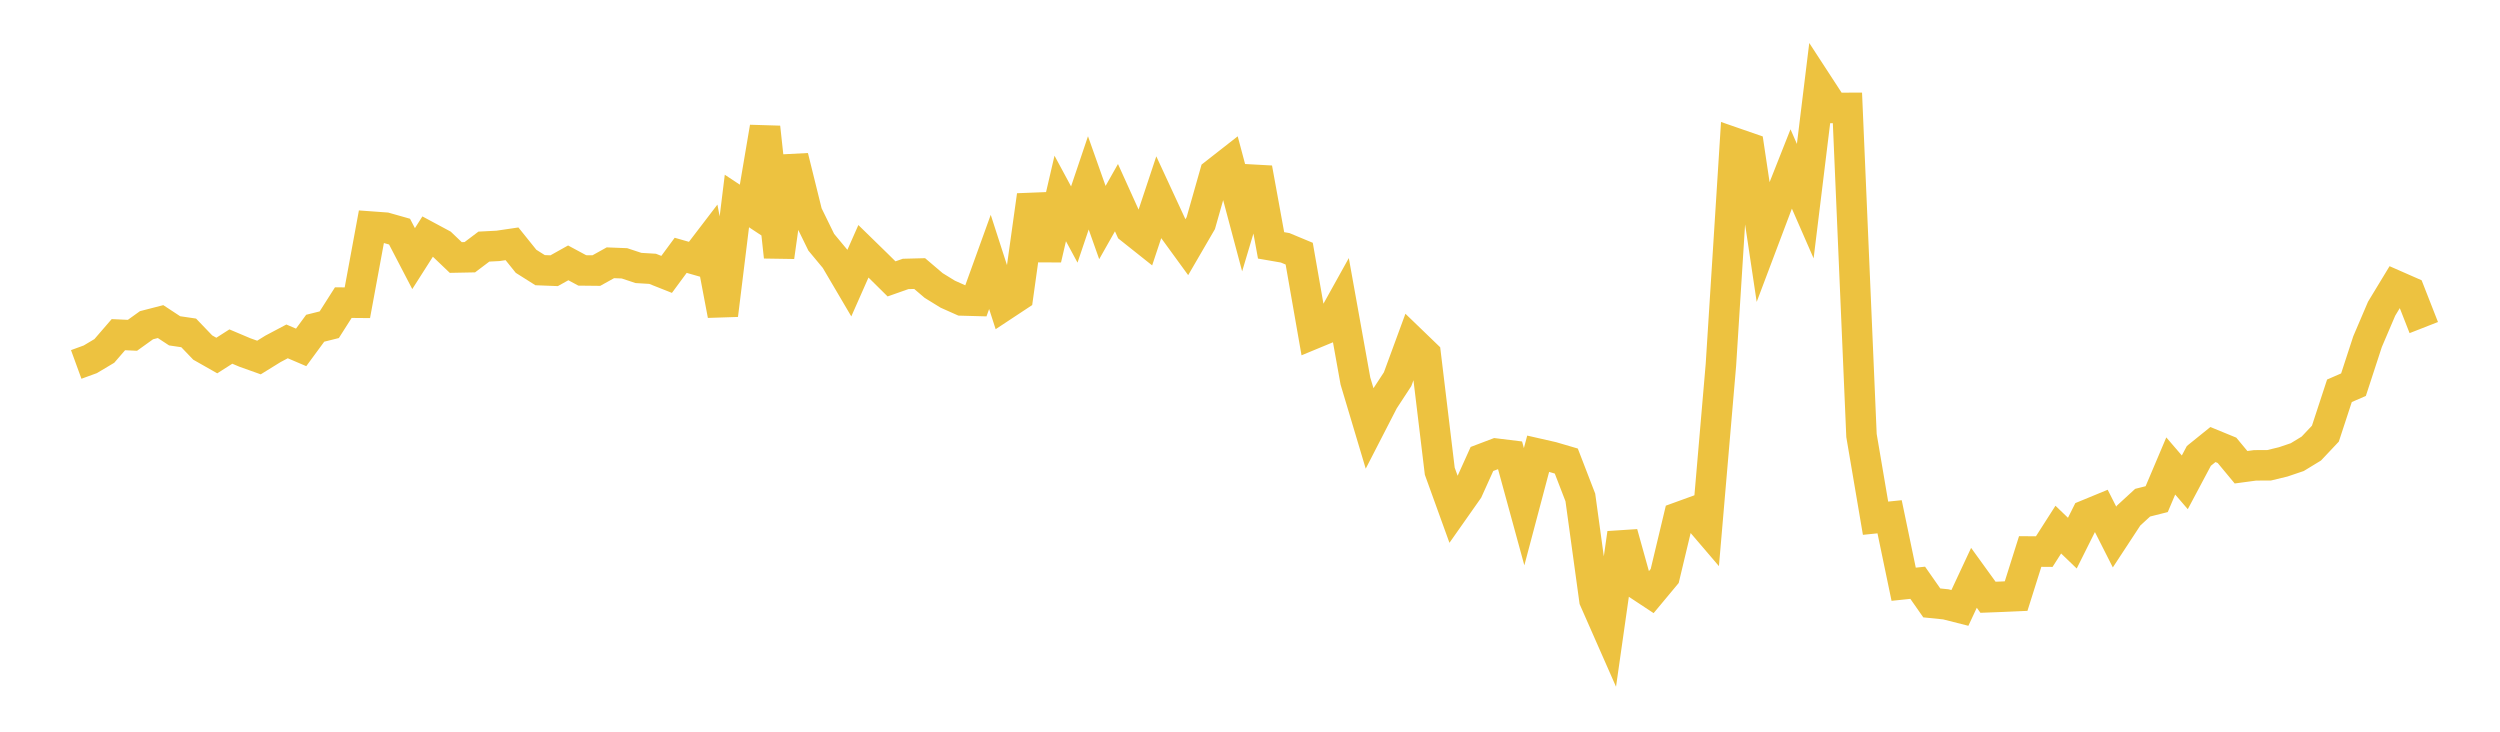 <svg width="164" height="48" xmlns="http://www.w3.org/2000/svg" xmlns:xlink="http://www.w3.org/1999/xlink"><path fill="none" stroke="rgb(237,194,64)" stroke-width="2" d="M5,23.907L5.922,23.571L6.844,23.021L7.766,21.954L8.689,21.996L9.611,21.334L10.533,21.096L11.455,21.702L12.377,21.838L13.299,22.799L14.222,23.323L15.144,22.734L16.066,23.124L16.988,23.453L17.91,22.883L18.832,22.395L19.754,22.789L20.677,21.532L21.599,21.302L22.521,19.852L23.443,19.86L24.365,14.866L25.287,14.933L26.21,15.194L27.132,16.965L28.054,15.517L28.976,16.012L29.898,16.892L30.82,16.874L31.743,16.177L32.665,16.13L33.587,15.994L34.509,17.141L35.431,17.723L36.353,17.759L37.275,17.243L38.198,17.74L39.12,17.75L40.042,17.238L40.964,17.274L41.886,17.579L42.808,17.634L43.731,18L44.653,16.749L45.575,17.012L46.497,15.806L47.419,20.669L48.341,13.186L49.263,13.795L50.186,8.35L51.108,16.852L52.03,10.278L52.952,14.006L53.874,15.89L54.796,17L55.719,18.569L56.641,16.484L57.563,17.384L58.485,18.295L59.407,17.97L60.329,17.946L61.251,18.731L62.174,19.299L63.096,19.71L64.018,19.735L64.94,17.182L65.862,20.036L66.784,19.427L67.707,12.814L68.629,16.993L69.551,13.018L70.473,14.729L71.395,11.997L72.317,14.599L73.24,12.966L74.162,15.004L75.084,15.737L76.006,12.965L76.928,14.956L77.85,16.222L78.772,14.636L79.695,11.385L80.617,10.663L81.539,14.123L82.461,11.036L83.383,16.096L84.305,16.256L85.228,16.64L86.15,21.907L87.072,21.525L87.994,19.866L88.916,24.996L89.838,28.079L90.76,26.286L91.683,24.875L92.605,22.366L93.527,23.255L94.449,30.91L95.371,33.462L96.293,32.151L97.216,30.108L98.138,29.758L99.06,29.871L99.982,33.241L100.904,29.764L101.826,29.974L102.749,30.245L103.671,32.634L104.593,39.35L105.515,41.443L106.437,34.977L107.359,38.285L108.281,38.894L109.204,37.785L110.126,33.928L111.048,33.593L111.97,34.672L112.892,23.935L113.814,9.377L114.737,9.697L115.659,15.858L116.581,13.415L117.503,11.084L118.425,13.195L119.347,5.665L120.269,7.081L121.192,7.077L122.114,28.57L123.036,33.995L123.958,33.9L124.88,38.326L125.802,38.23L126.725,39.551L127.647,39.645L128.569,39.879L129.491,37.905L130.413,39.18L131.335,39.145L132.257,39.104L133.18,36.178L134.102,36.185L135.024,34.743L135.946,35.63L136.868,33.785L137.79,33.405L138.713,35.229L139.635,33.823L140.557,32.976L141.479,32.744L142.401,30.568L143.323,31.641L144.246,29.906L145.168,29.162L146.09,29.54L147.012,30.651L147.934,30.527L148.856,30.522L149.778,30.299L150.701,29.987L151.623,29.425L152.545,28.447L153.467,25.636L154.389,25.235L155.311,22.412L156.234,20.251L157.156,18.73L158.078,19.135L159,21.489"></path></svg>